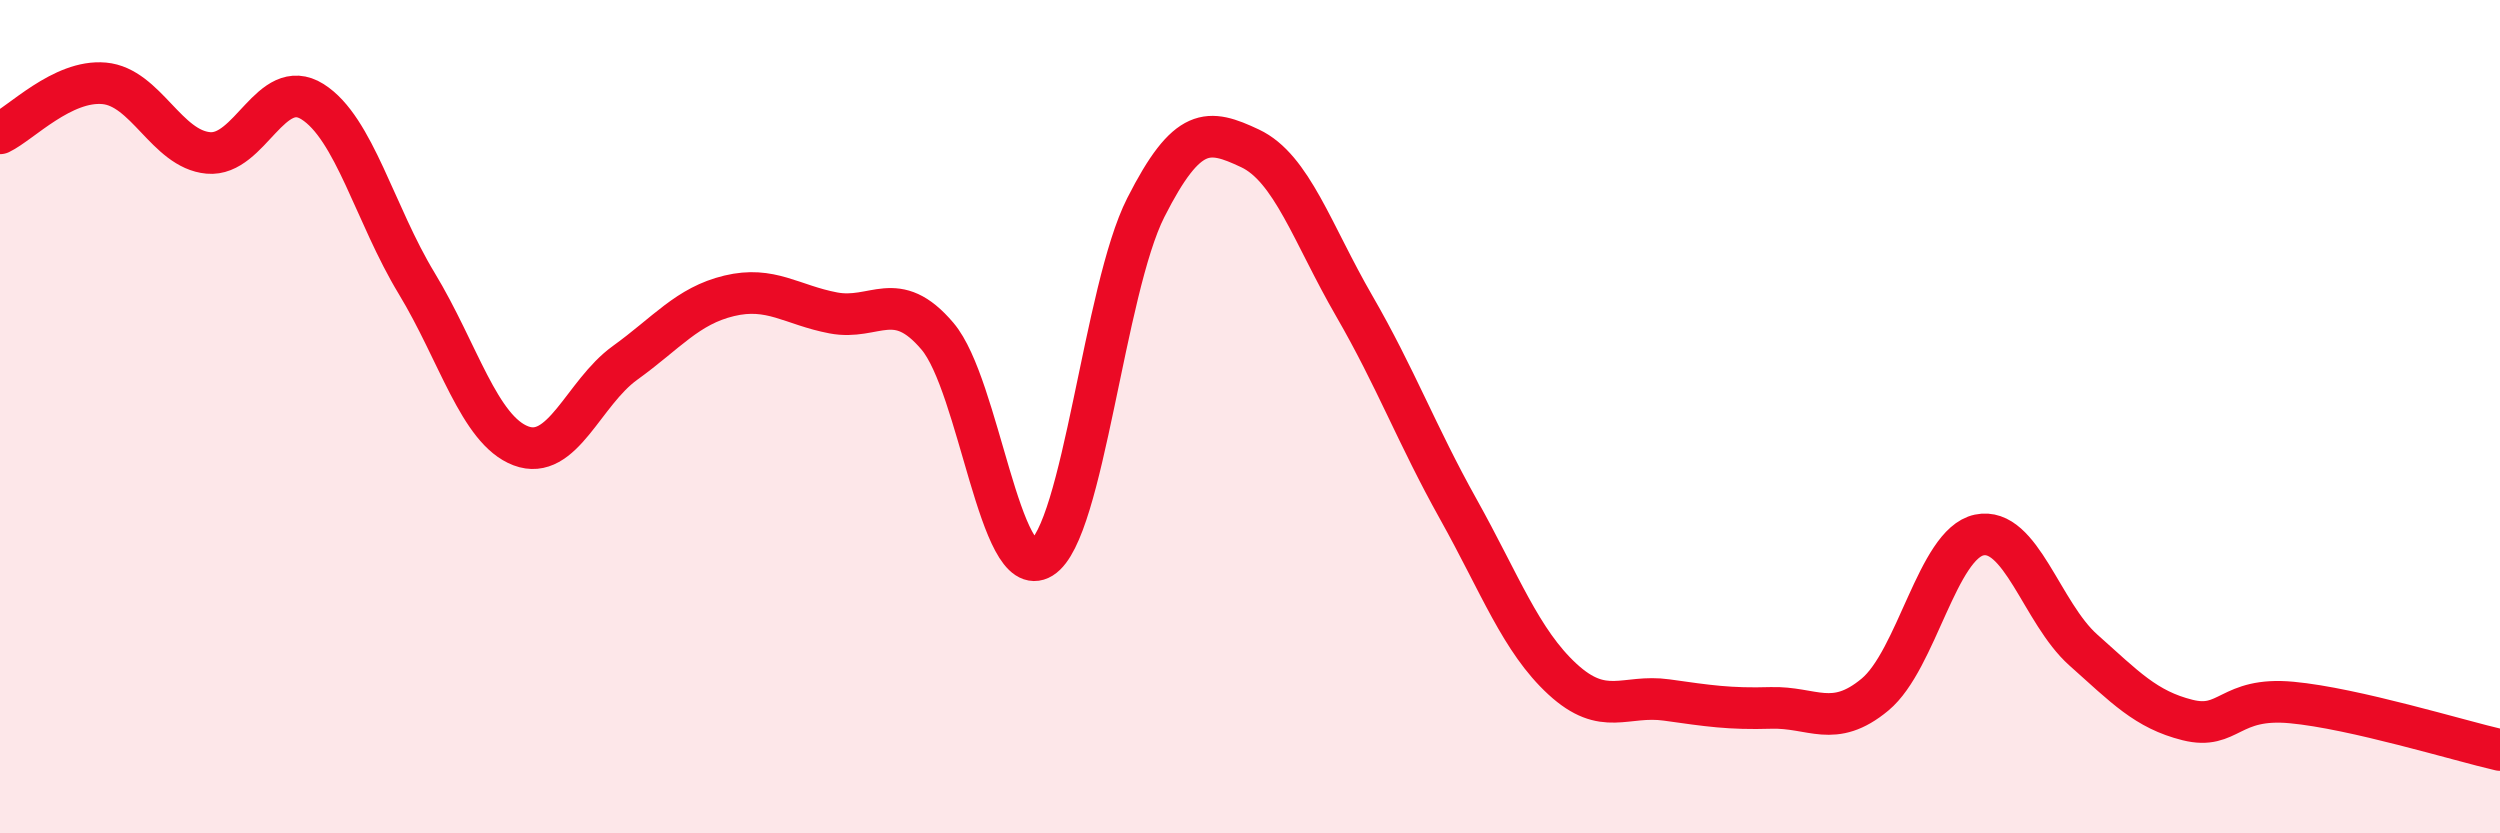 
    <svg width="60" height="20" viewBox="0 0 60 20" xmlns="http://www.w3.org/2000/svg">
      <path
        d="M 0,3.2 C 0.5,2.96 1.5,1.91 2.5,2 C 3.5,2.09 4,3.58 5,3.67 C 6,3.76 6.5,1.81 7.5,2.44 C 8.5,3.07 9,5.15 10,6.8 C 11,8.45 11.5,10.32 12.5,10.7 C 13.5,11.08 14,9.43 15,8.71 C 16,7.99 16.5,7.34 17.5,7.1 C 18.5,6.86 19,7.32 20,7.51 C 21,7.7 21.5,6.89 22.5,8.07 C 23.5,9.25 24,14.01 25,13.39 C 26,12.77 26.5,6.95 27.5,4.98 C 28.5,3.01 29,3.09 30,3.56 C 31,4.03 31.5,5.61 32.5,7.34 C 33.5,9.07 34,10.43 35,12.22 C 36,14.01 36.5,15.38 37.5,16.3 C 38.5,17.22 39,16.66 40,16.8 C 41,16.94 41.5,17.02 42.5,16.99 C 43.5,16.96 44,17.5 45,16.67 C 46,15.84 46.5,13.05 47.5,12.84 C 48.5,12.63 49,14.71 50,15.6 C 51,16.49 51.5,17.03 52.5,17.28 C 53.5,17.53 53.5,16.72 55,16.86 C 56.5,17 59,17.77 60,18L60 20L0 20Z"
        fill="#EB0A25"
        opacity="0.1"
        stroke-linecap="round"
        stroke-linejoin="round"
      />
      <path
        d="M 0,3.2 C 0.5,2.96 1.5,1.91 2.5,2 C 3.5,2.09 4,3.58 5,3.67 C 6,3.76 6.5,1.81 7.5,2.44 C 8.5,3.07 9,5.15 10,6.8 C 11,8.45 11.5,10.32 12.5,10.7 C 13.5,11.08 14,9.43 15,8.71 C 16,7.99 16.5,7.34 17.5,7.1 C 18.5,6.86 19,7.32 20,7.51 C 21,7.7 21.5,6.89 22.5,8.07 C 23.5,9.25 24,14.01 25,13.39 C 26,12.77 26.5,6.95 27.5,4.98 C 28.5,3.01 29,3.09 30,3.56 C 31,4.03 31.5,5.61 32.5,7.34 C 33.5,9.07 34,10.43 35,12.22 C 36,14.01 36.5,15.38 37.5,16.3 C 38.5,17.22 39,16.66 40,16.8 C 41,16.94 41.5,17.02 42.5,16.99 C 43.5,16.96 44,17.5 45,16.67 C 46,15.84 46.5,13.05 47.5,12.84 C 48.5,12.63 49,14.71 50,15.6 C 51,16.49 51.5,17.03 52.5,17.28 C 53.5,17.53 53.5,16.72 55,16.86 C 56.5,17 59,17.77 60,18"
        stroke="#EB0A25"
        stroke-width="1"
        fill="none"
        stroke-linecap="round"
        stroke-linejoin="round"
      />
    </svg>
  